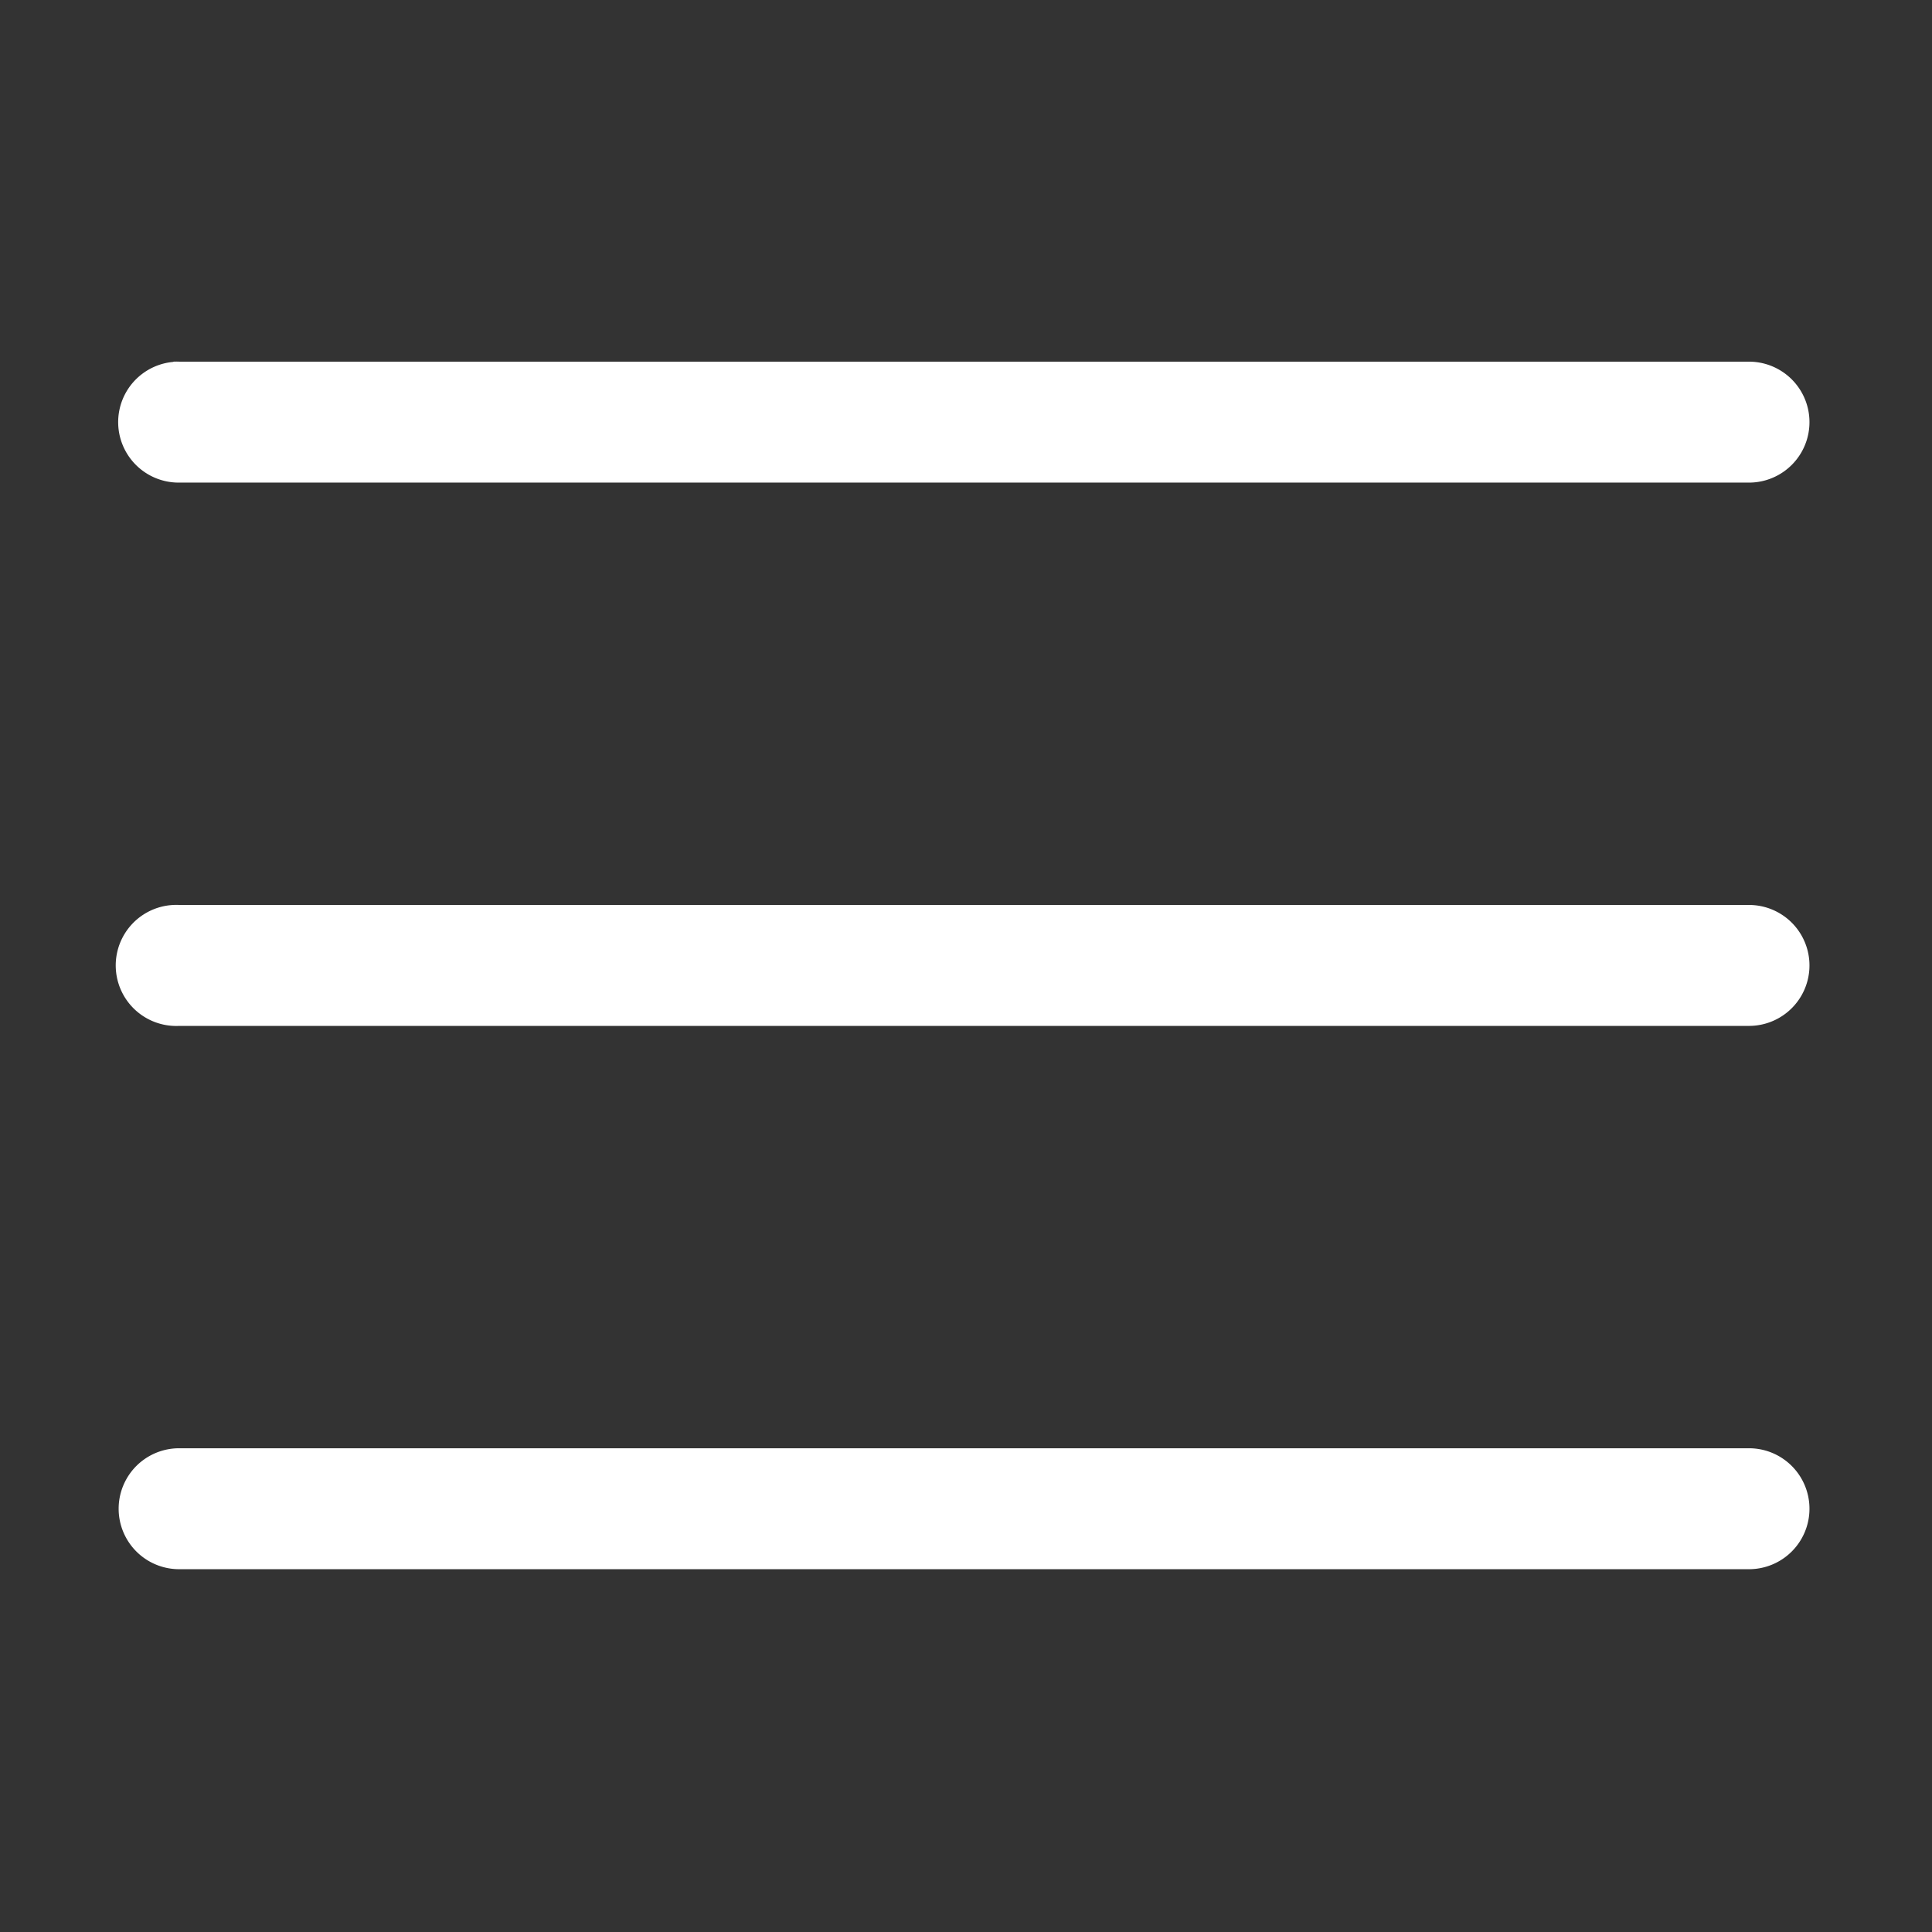 <?xml version="1.0" encoding="UTF-8"?> <svg xmlns="http://www.w3.org/2000/svg" xmlns:xlink="http://www.w3.org/1999/xlink" xmlns:svgjs="http://svgjs.com/svgjs" width="512" height="512" x="0" y="0" viewBox="0 0 8.467 8.467" style="enable-background:new 0 0 512 512" xml:space="preserve" class=""><rect x="0" y="0" width="8.467" height="8.467" fill="#333333" stroke="none"/> <g> <path d="M.76 1.586a.265.265 0 0 0 .025.529h6.88a.265.265 0 0 0 0-.53H.786a.265.265 0 0 0-.026 0zm0 2.38a.265.265 0 0 0 .025.53h6.88a.265.265 0 1 0 0-.53H.786a.265.265 0 0 0-.026 0zm.025 2.381a.265.265 0 1 0 0 .53h6.88a.265.265 0 0 0 0-.53z" fill="#ffffff" data-original="#000000"></path> </g> </svg> 